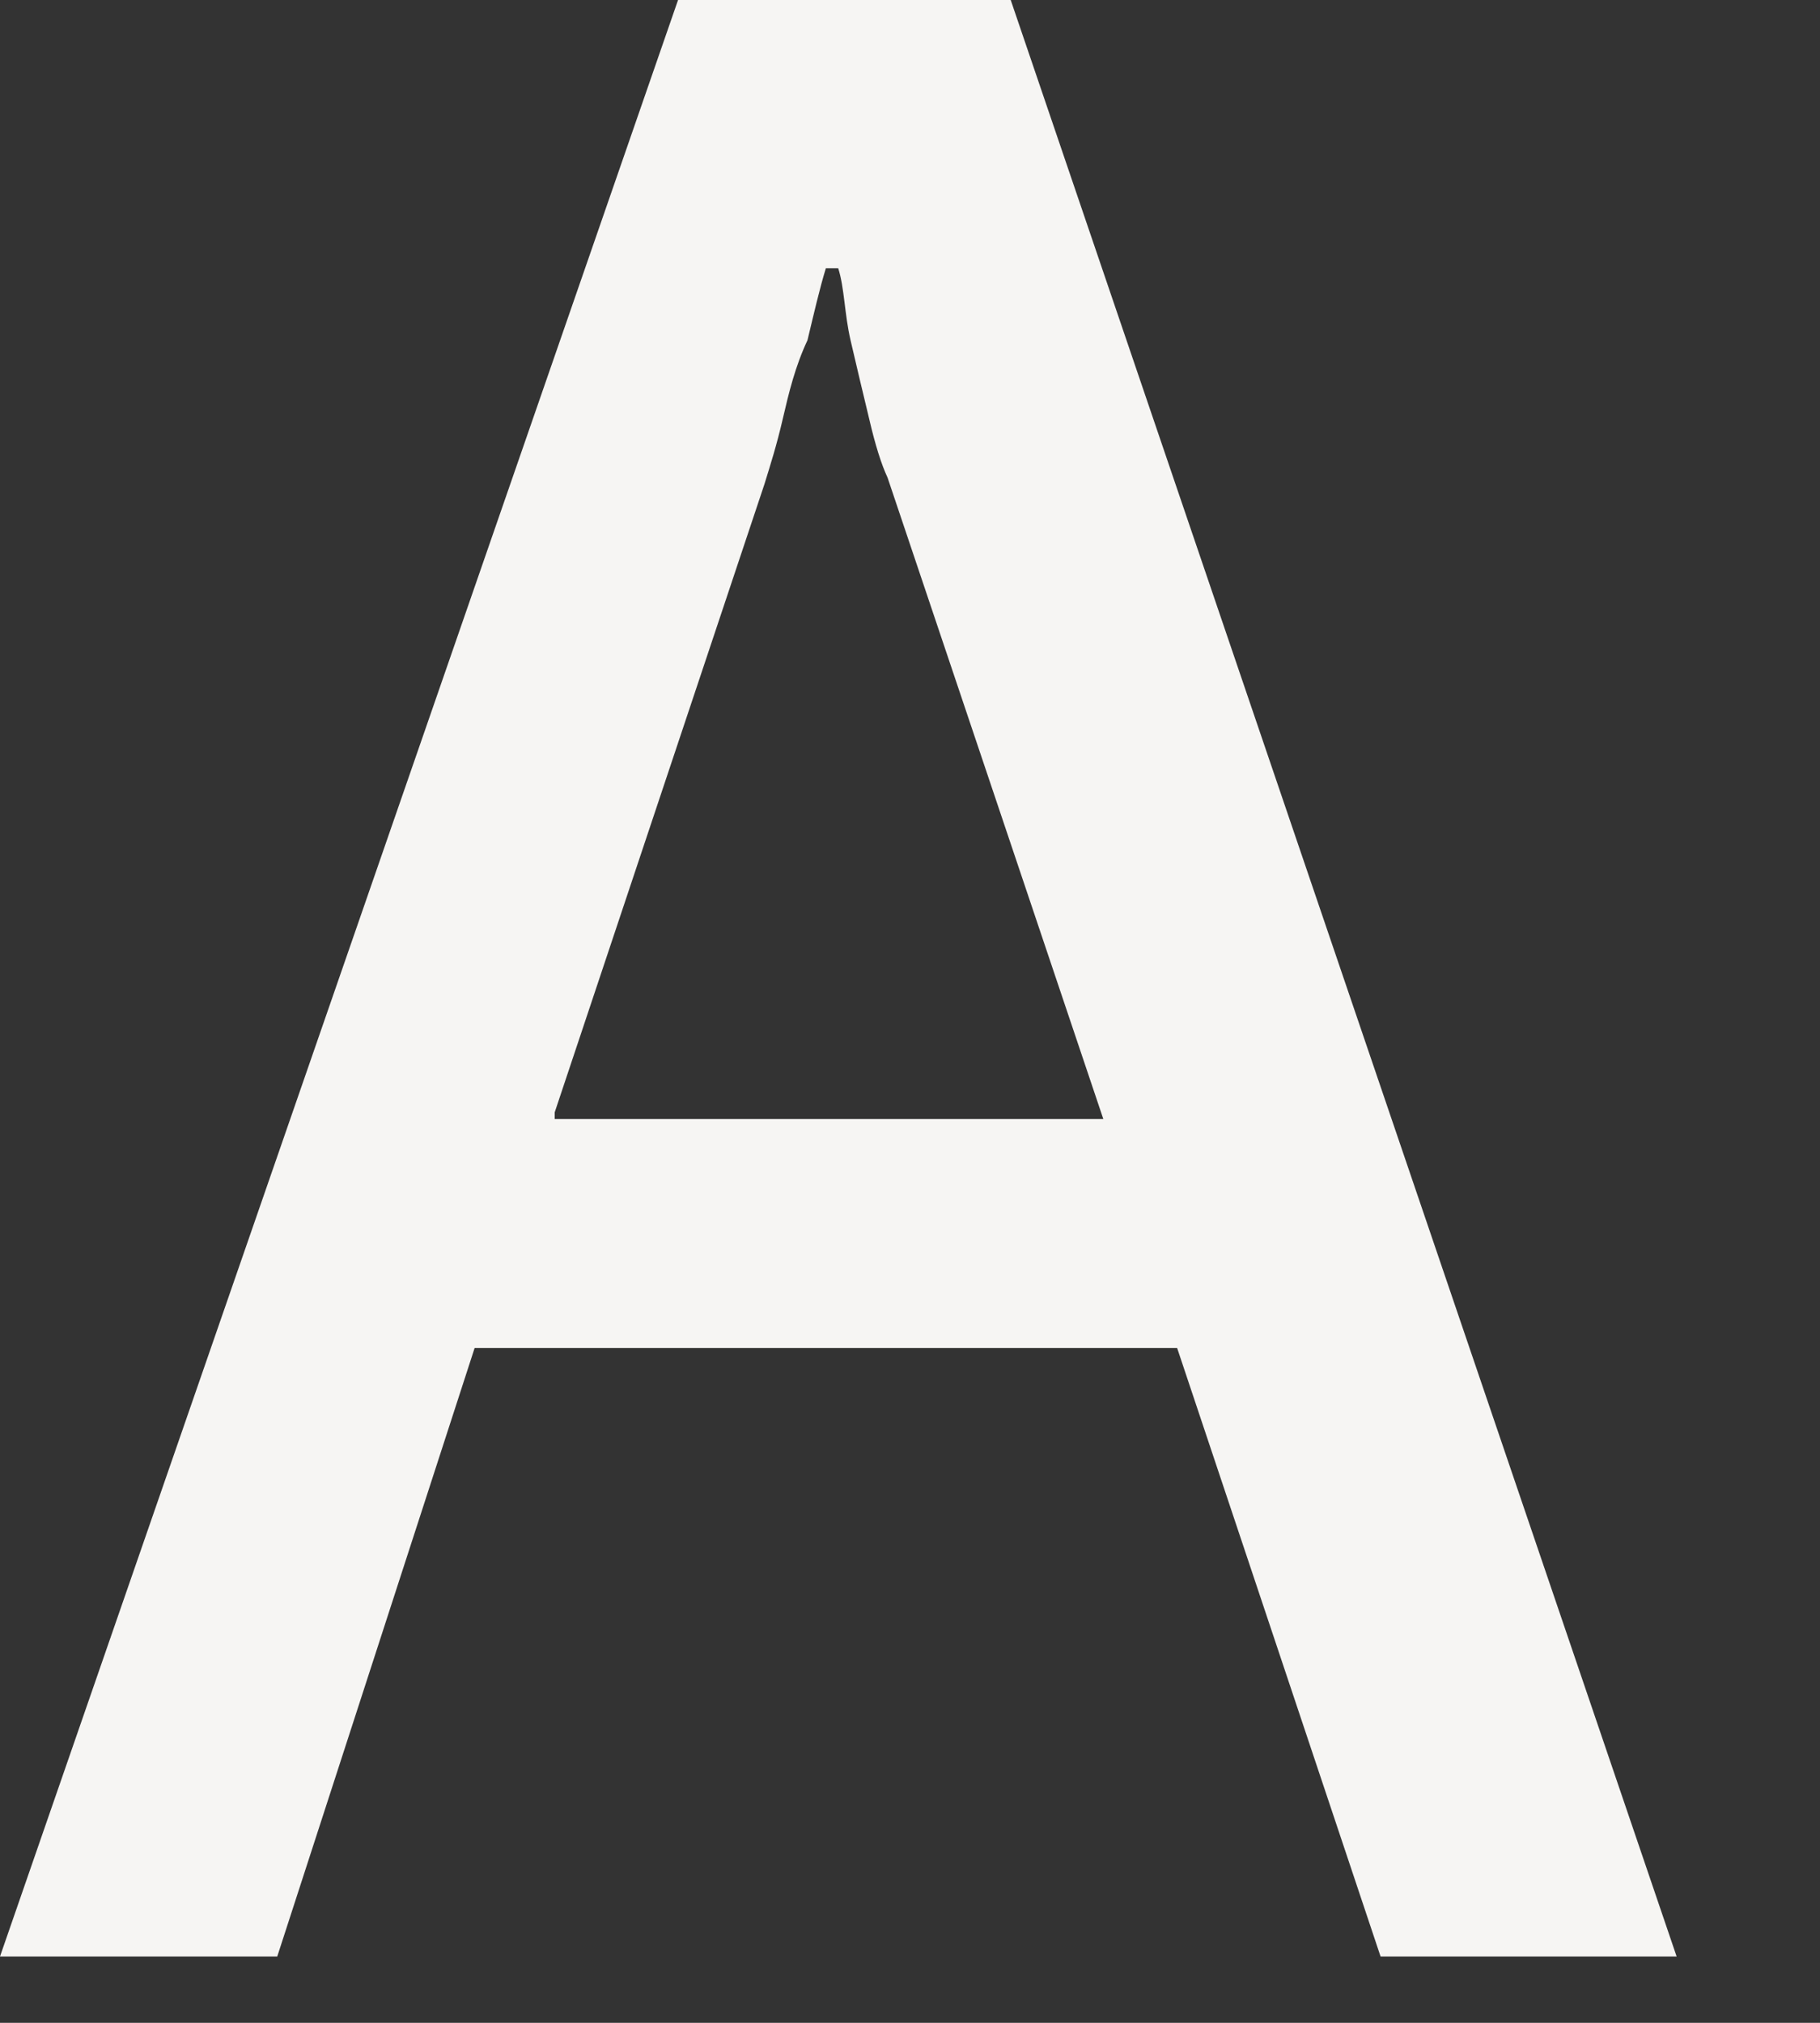 <?xml version="1.0" encoding="utf-8"?>
<svg xmlns="http://www.w3.org/2000/svg" fill="none" height="100%" overflow="visible" preserveAspectRatio="none" style="display: block;" viewBox="0 0 9 10" width="100%">
<rect x="0" y="0" width="9" height="10" fill="#333333" stroke="none"/>
<path clip-rule="evenodd" d="M2.743 5.499L3.78 2.394C3.81 2.297 3.841 2.2 3.871 2.07C3.901 1.941 3.932 1.812 3.993 1.682C4.024 1.553 4.054 1.423 4.084 1.326H4.145C4.176 1.423 4.176 1.553 4.206 1.682C4.236 1.812 4.267 1.941 4.298 2.07C4.328 2.2 4.359 2.297 4.389 2.361L5.456 5.532H2.743V5.499ZM0 9.672H1.371L2.347 6.664H5.821L6.827 9.672H8.291L4.998 0H3.353L0 9.672Z" fill="#F6F5F3" fill-rule="evenodd" id="Vector"/>
</svg>